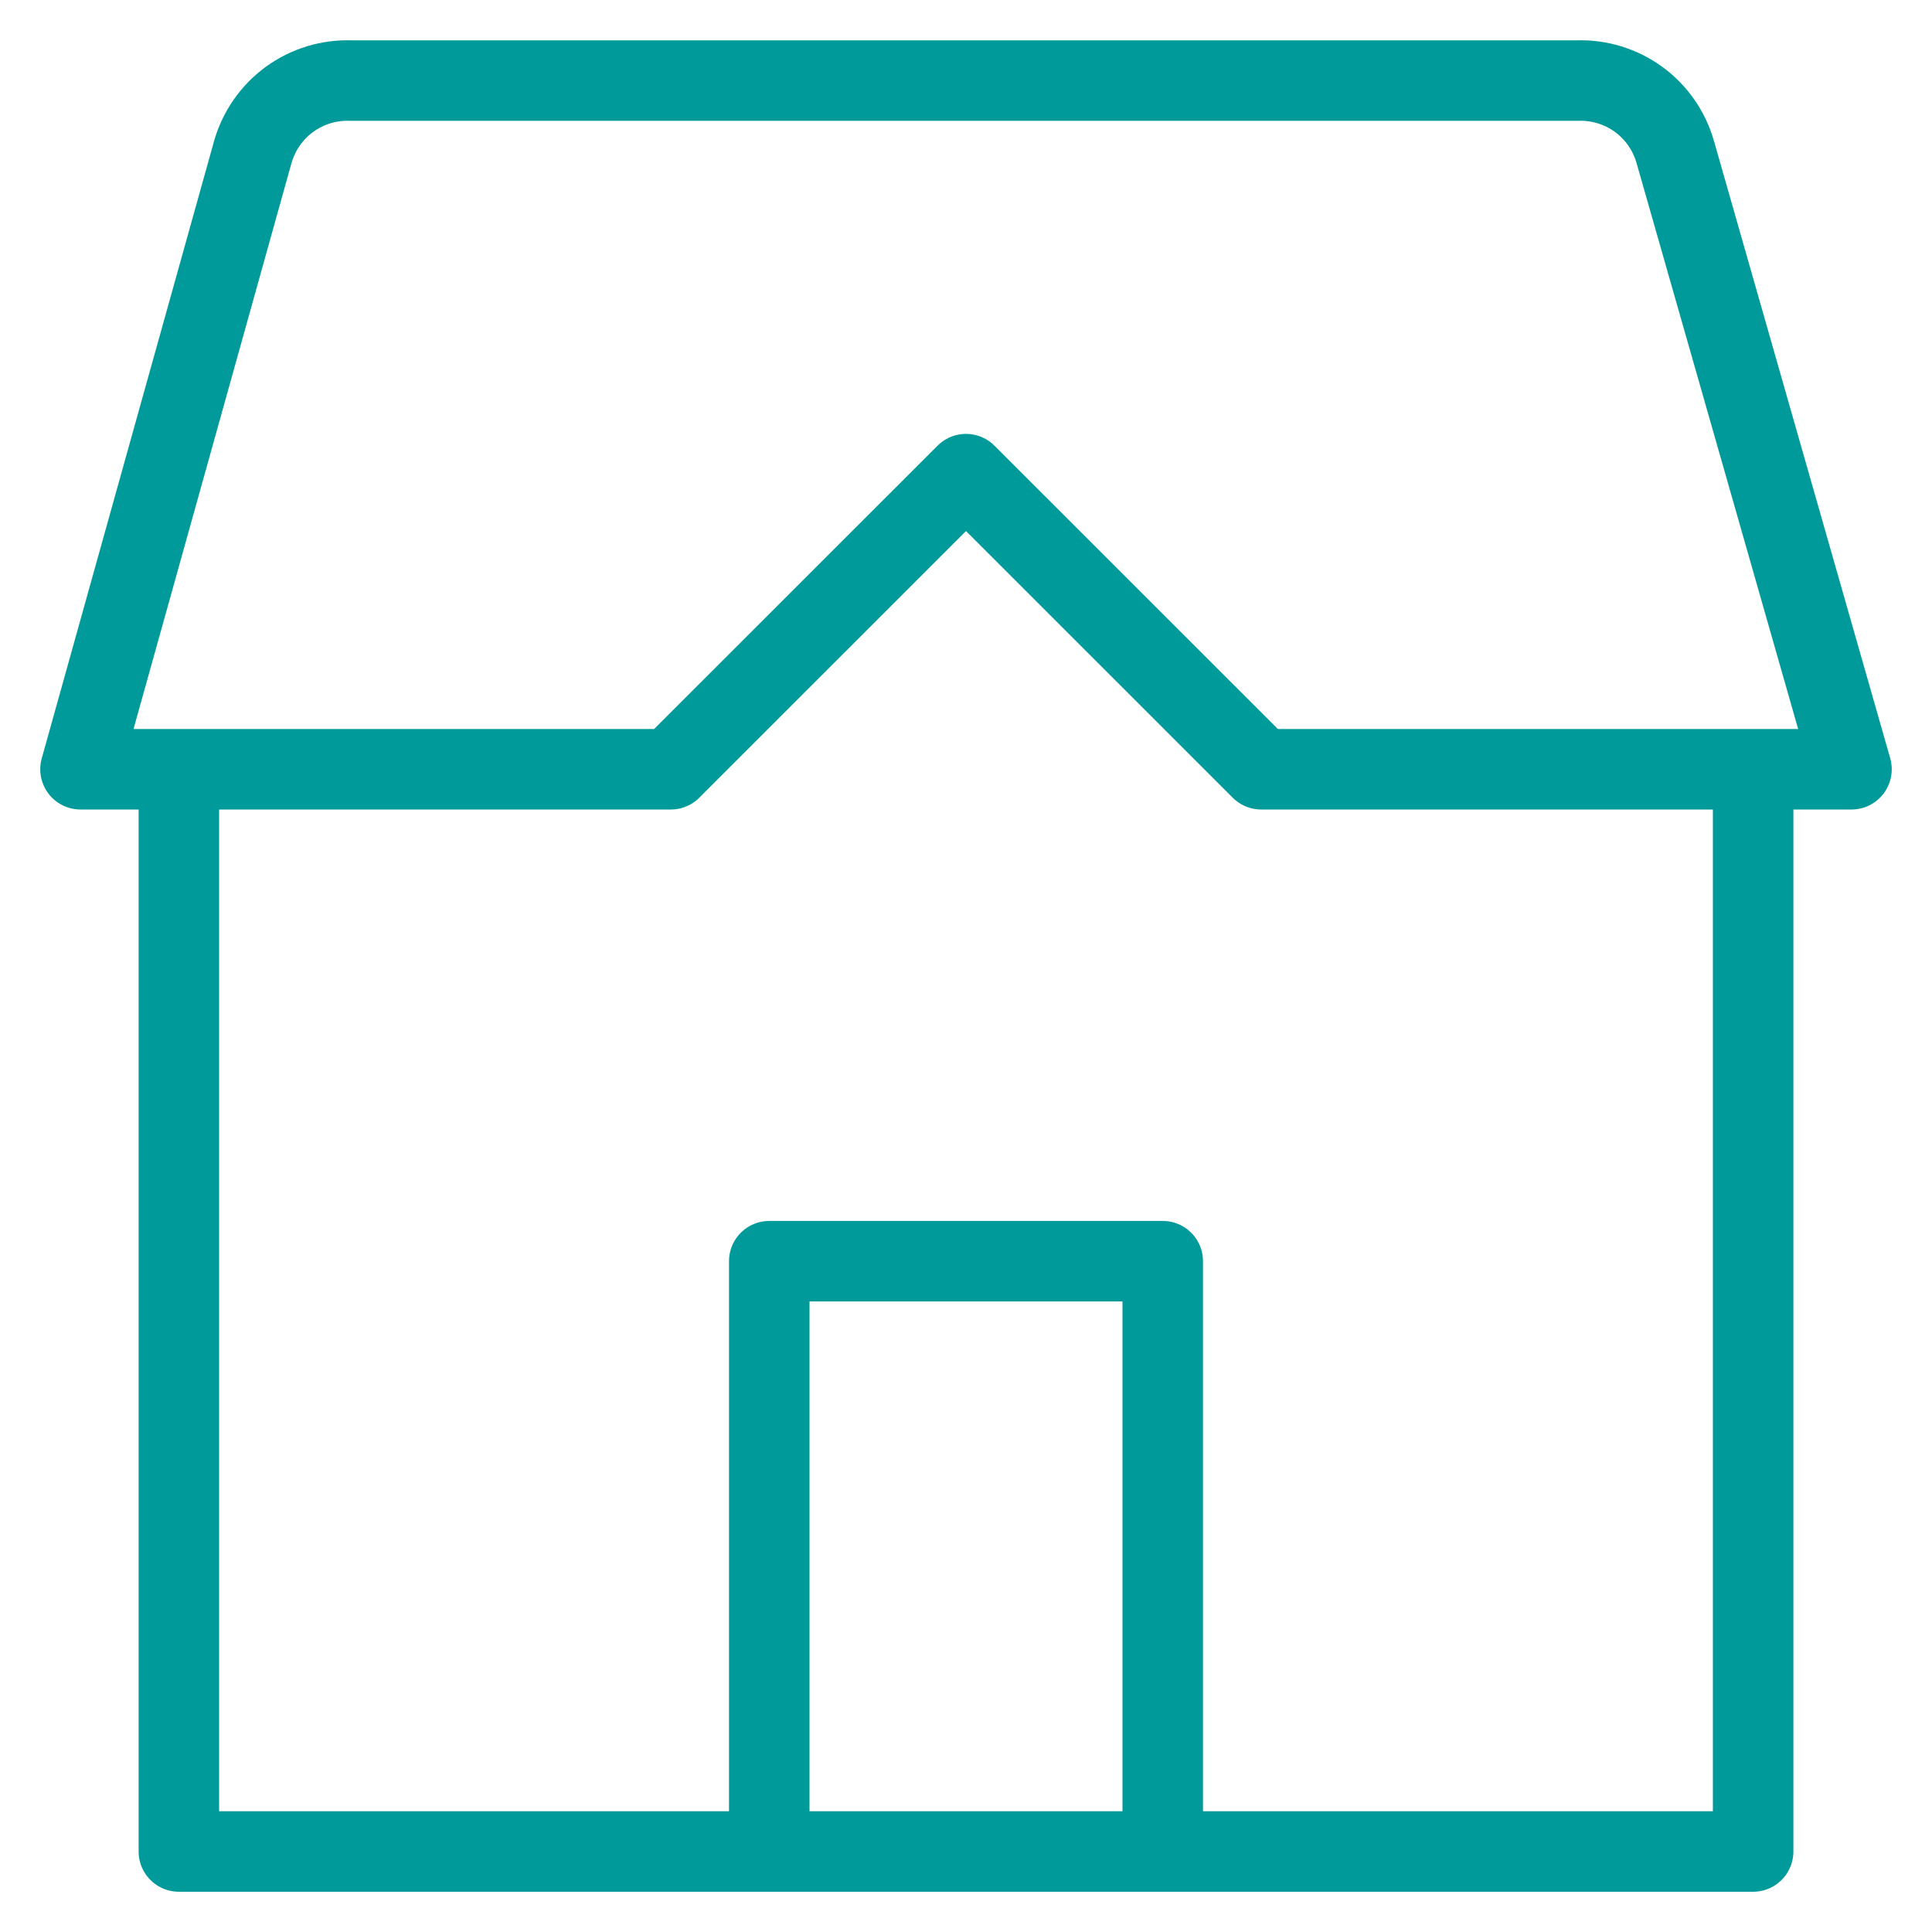 <svg width="24" height="24" viewBox="0 0 24 24" fill="none" xmlns="http://www.w3.org/2000/svg">
<path d="M21.778 9.556V23H2.222V9.556H8.333L12 5.89L15.667 9.556H21.778ZM23 9.556L20.812 1.893C20.738 1.629 20.578 1.397 20.356 1.235C20.134 1.073 19.864 0.991 19.59 1.001H4.361C4.087 0.991 3.817 1.073 3.595 1.235C3.374 1.397 3.213 1.629 3.139 1.893L1 9.556H8.333L12 5.89L15.667 9.556H23ZM14.444 23V15.667H9.556V23H14.444Z" stroke="#019A9A" stroke-linecap="round" stroke-linejoin="round"/>
</svg>
